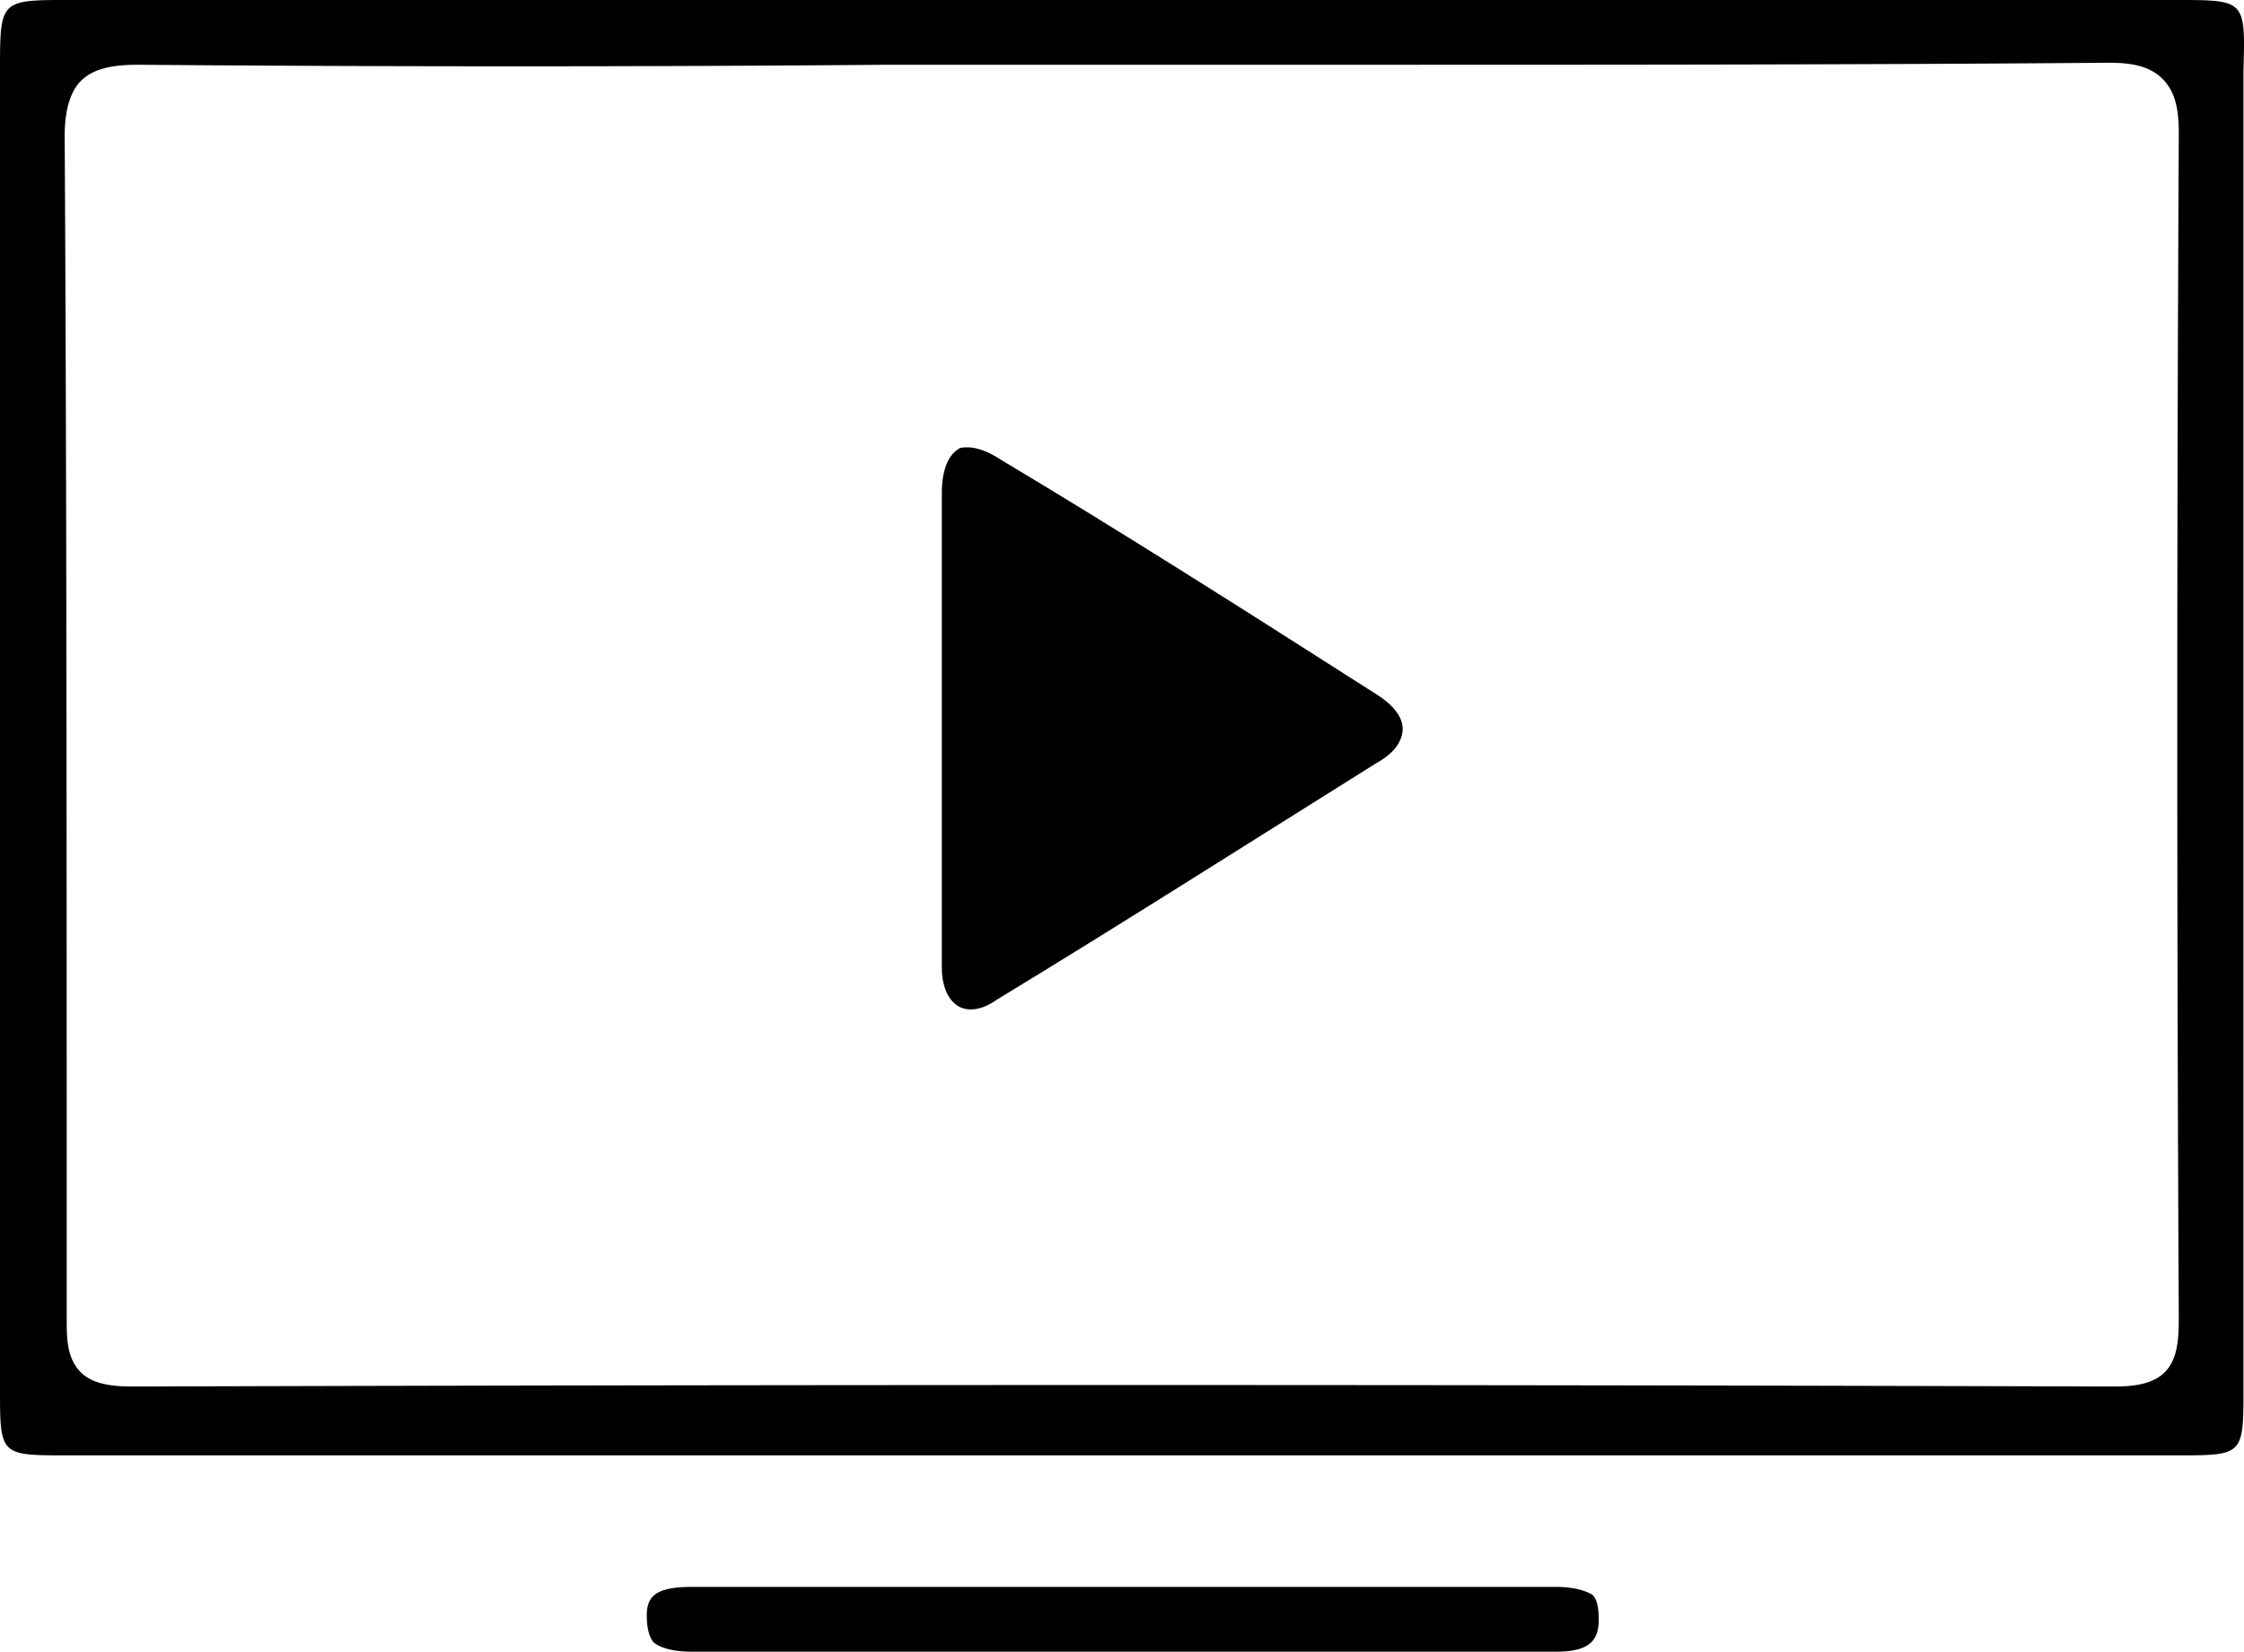 <svg xmlns="http://www.w3.org/2000/svg" fill="none" viewBox="0 0 91 67"><path fill="#000" d="M88.273 0H2.787C0 0 0 0 0 2.874v53.452c0 2.71 0 2.71 2.705 2.71h85.568c2.705 0 2.705 0 2.705-2.71V2.874C91.06 0 91.06 0 88.273 0zm.082 53.534c0 .904-.082 1.642-.574 2.135-.492.493-1.311.575-2.049.575a13106.5 13106.5 0 00-80.323 0c-.82 0-1.639-.082-2.13-.575-.574-.575-.574-1.396-.574-2.135 0-18.556 0-33.828-.082-48.033 0-1.067.246-1.806.655-2.217.574-.574 1.476-.657 2.377-.657 10.082.083 20.409.083 30.326 0H55.08c9.999 0 20.326 0 30.407-.082.82 0 1.64.082 2.213.657.574.575.656 1.396.656 2.217a4698.996 4698.996 0 000 48.115zM63.11 64.373H28.032c-1.475 0-1.803.41-1.803 1.15 0 .492.082.82.246 1.067.246.246.82.41 1.557.41h35.08c1.393 0 1.721-.493 1.721-1.314 0-.492-.082-.82-.246-.985-.246-.164-.738-.328-1.475-.328z"/><path fill="#000" d="M55.816 28.163c-5.655-3.613-10.573-6.733-15.245-9.524-.492-.329-.983-.493-1.311-.493-.164 0-.328 0-.41.082-.41.246-.656.903-.656 1.724v19.296c0 .739.246 1.314.656 1.56.41.246.983.164 1.557-.246 5-3.038 10.164-6.323 15.409-9.607.738-.41 1.066-.903 1.066-1.396 0-.493-.41-.985-1.066-1.396z"/></svg>